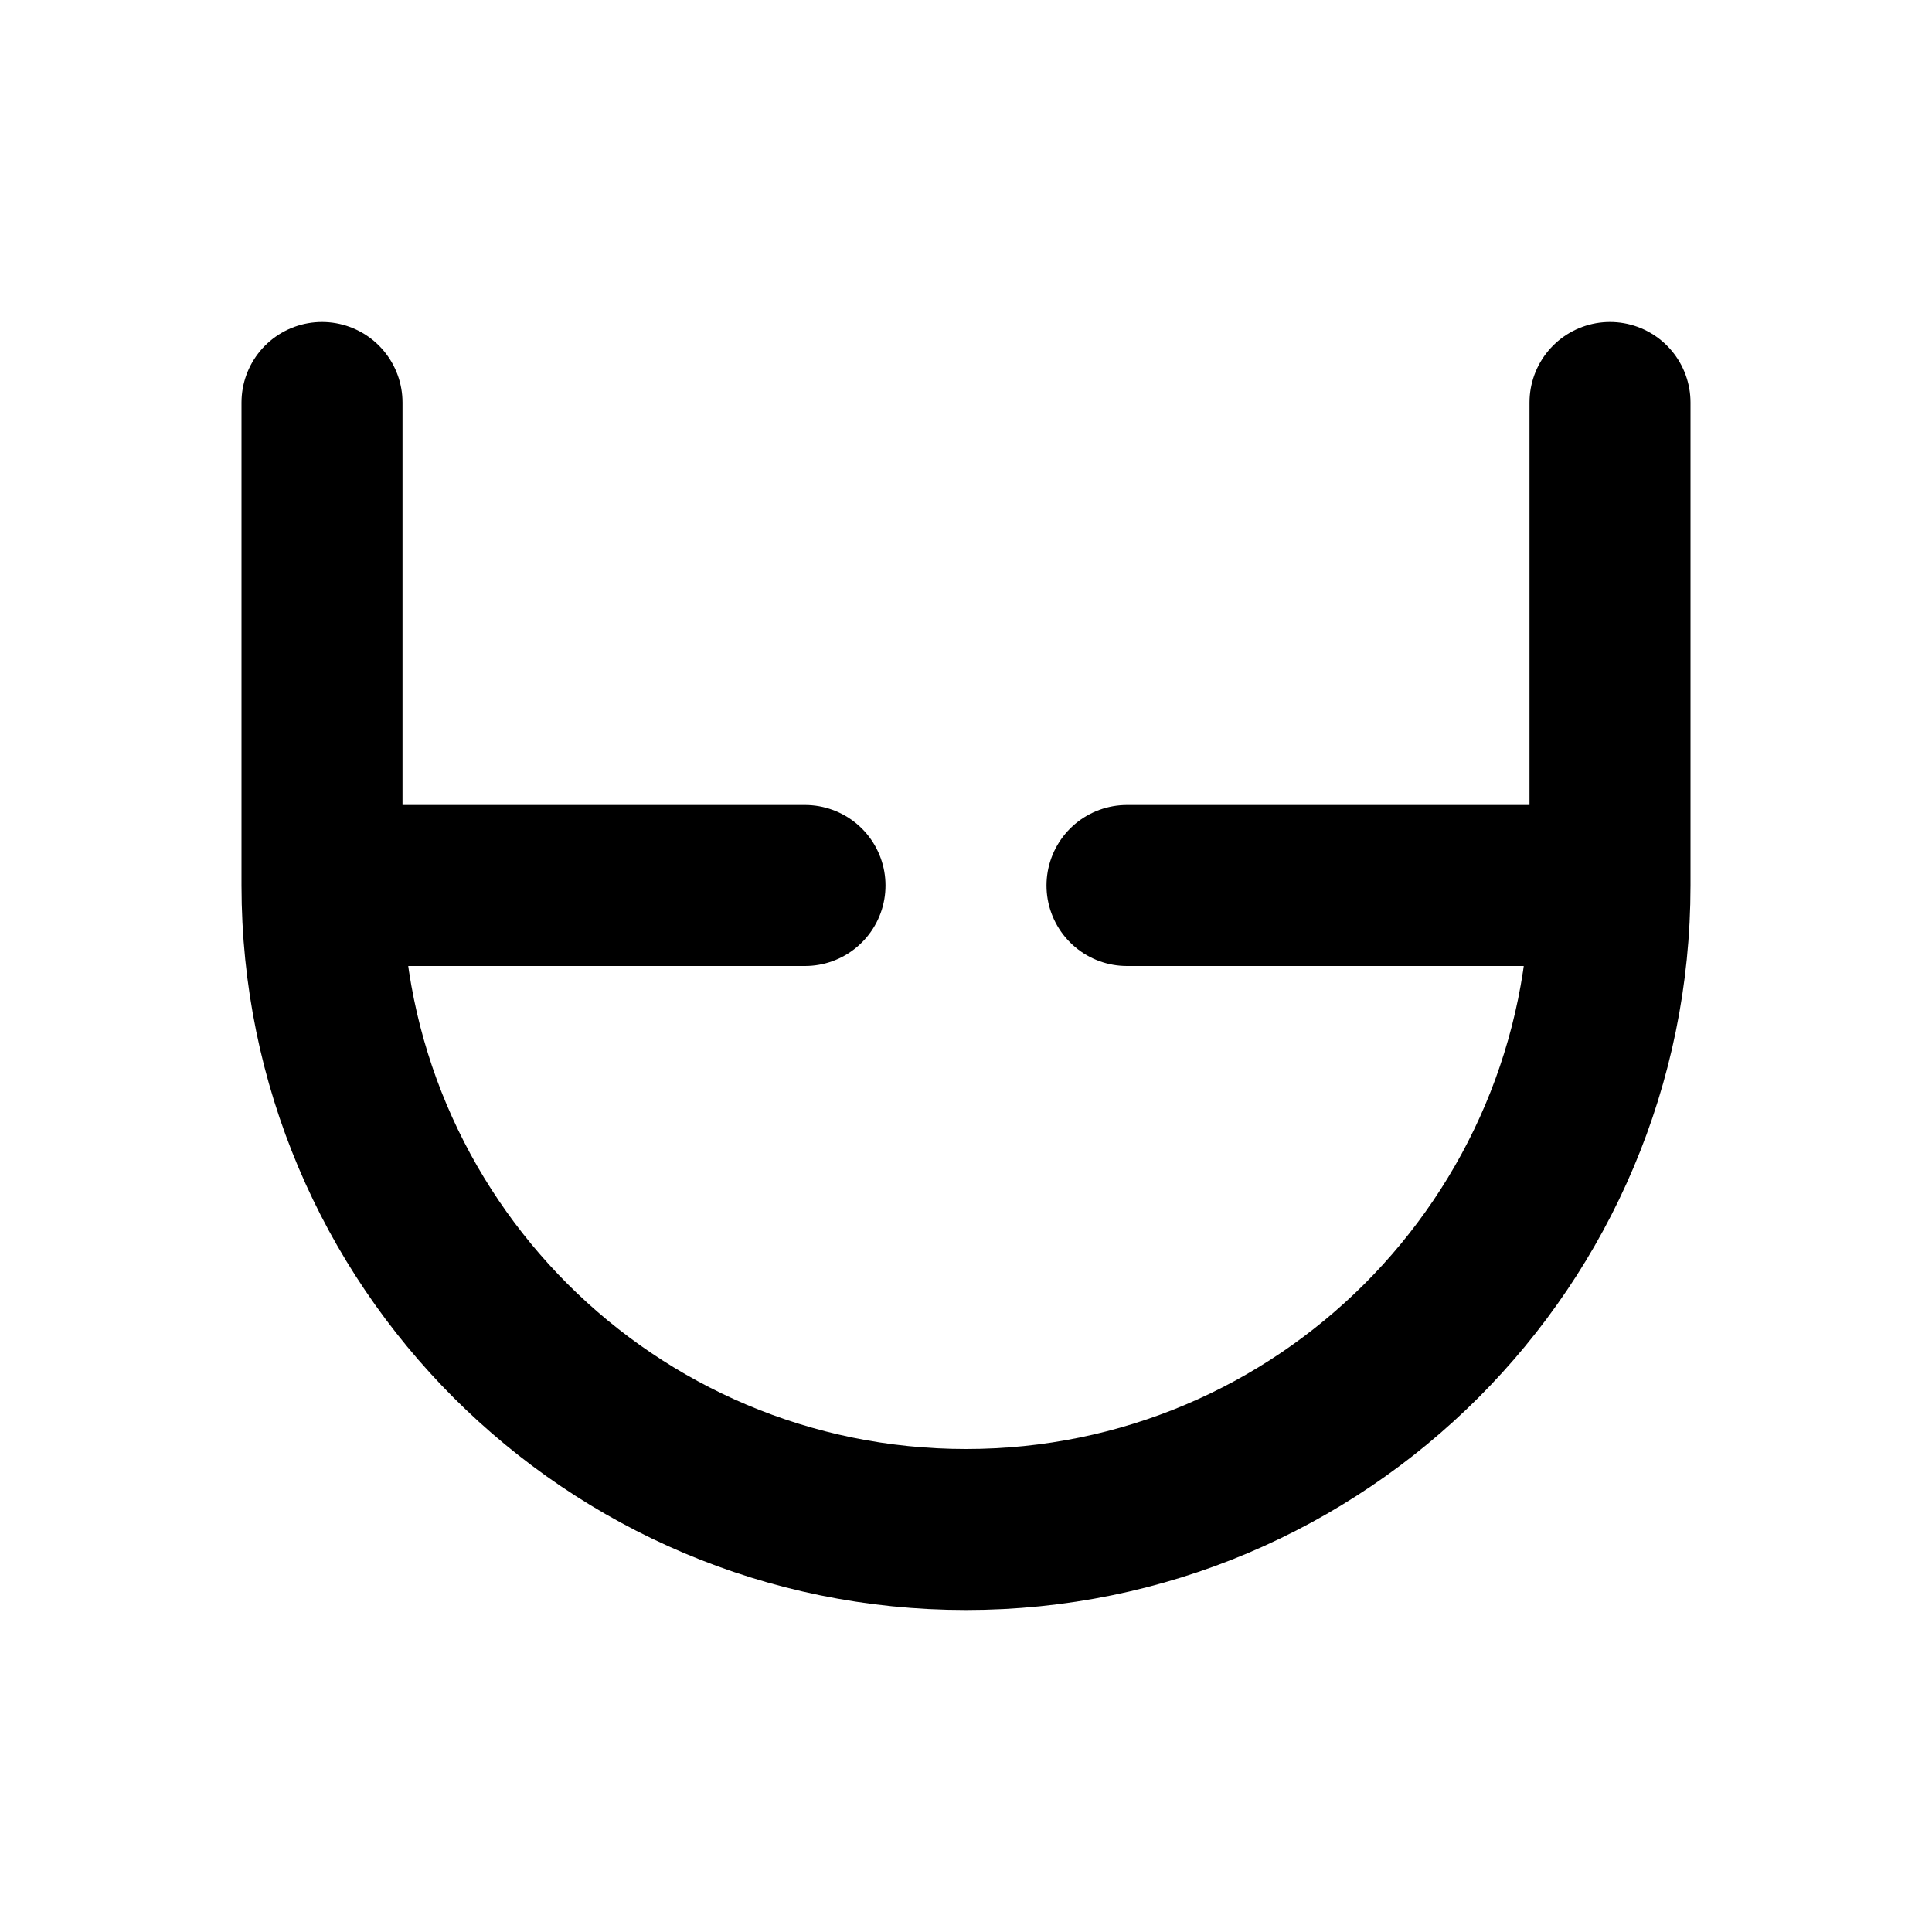 <svg width="24" height="24" viewBox="0 0 24 24" fill="none" xmlns="http://www.w3.org/2000/svg">
    <path d="M20 11C20 15.418 16.418 19 12 19C7.582 19 4 15.418 4 11M4 11V5M4 11H10M20 11V5M20 11H14" stroke="currentColor" stroke-width="2" stroke-linecap="round" stroke-linejoin="round"/>
</svg> 